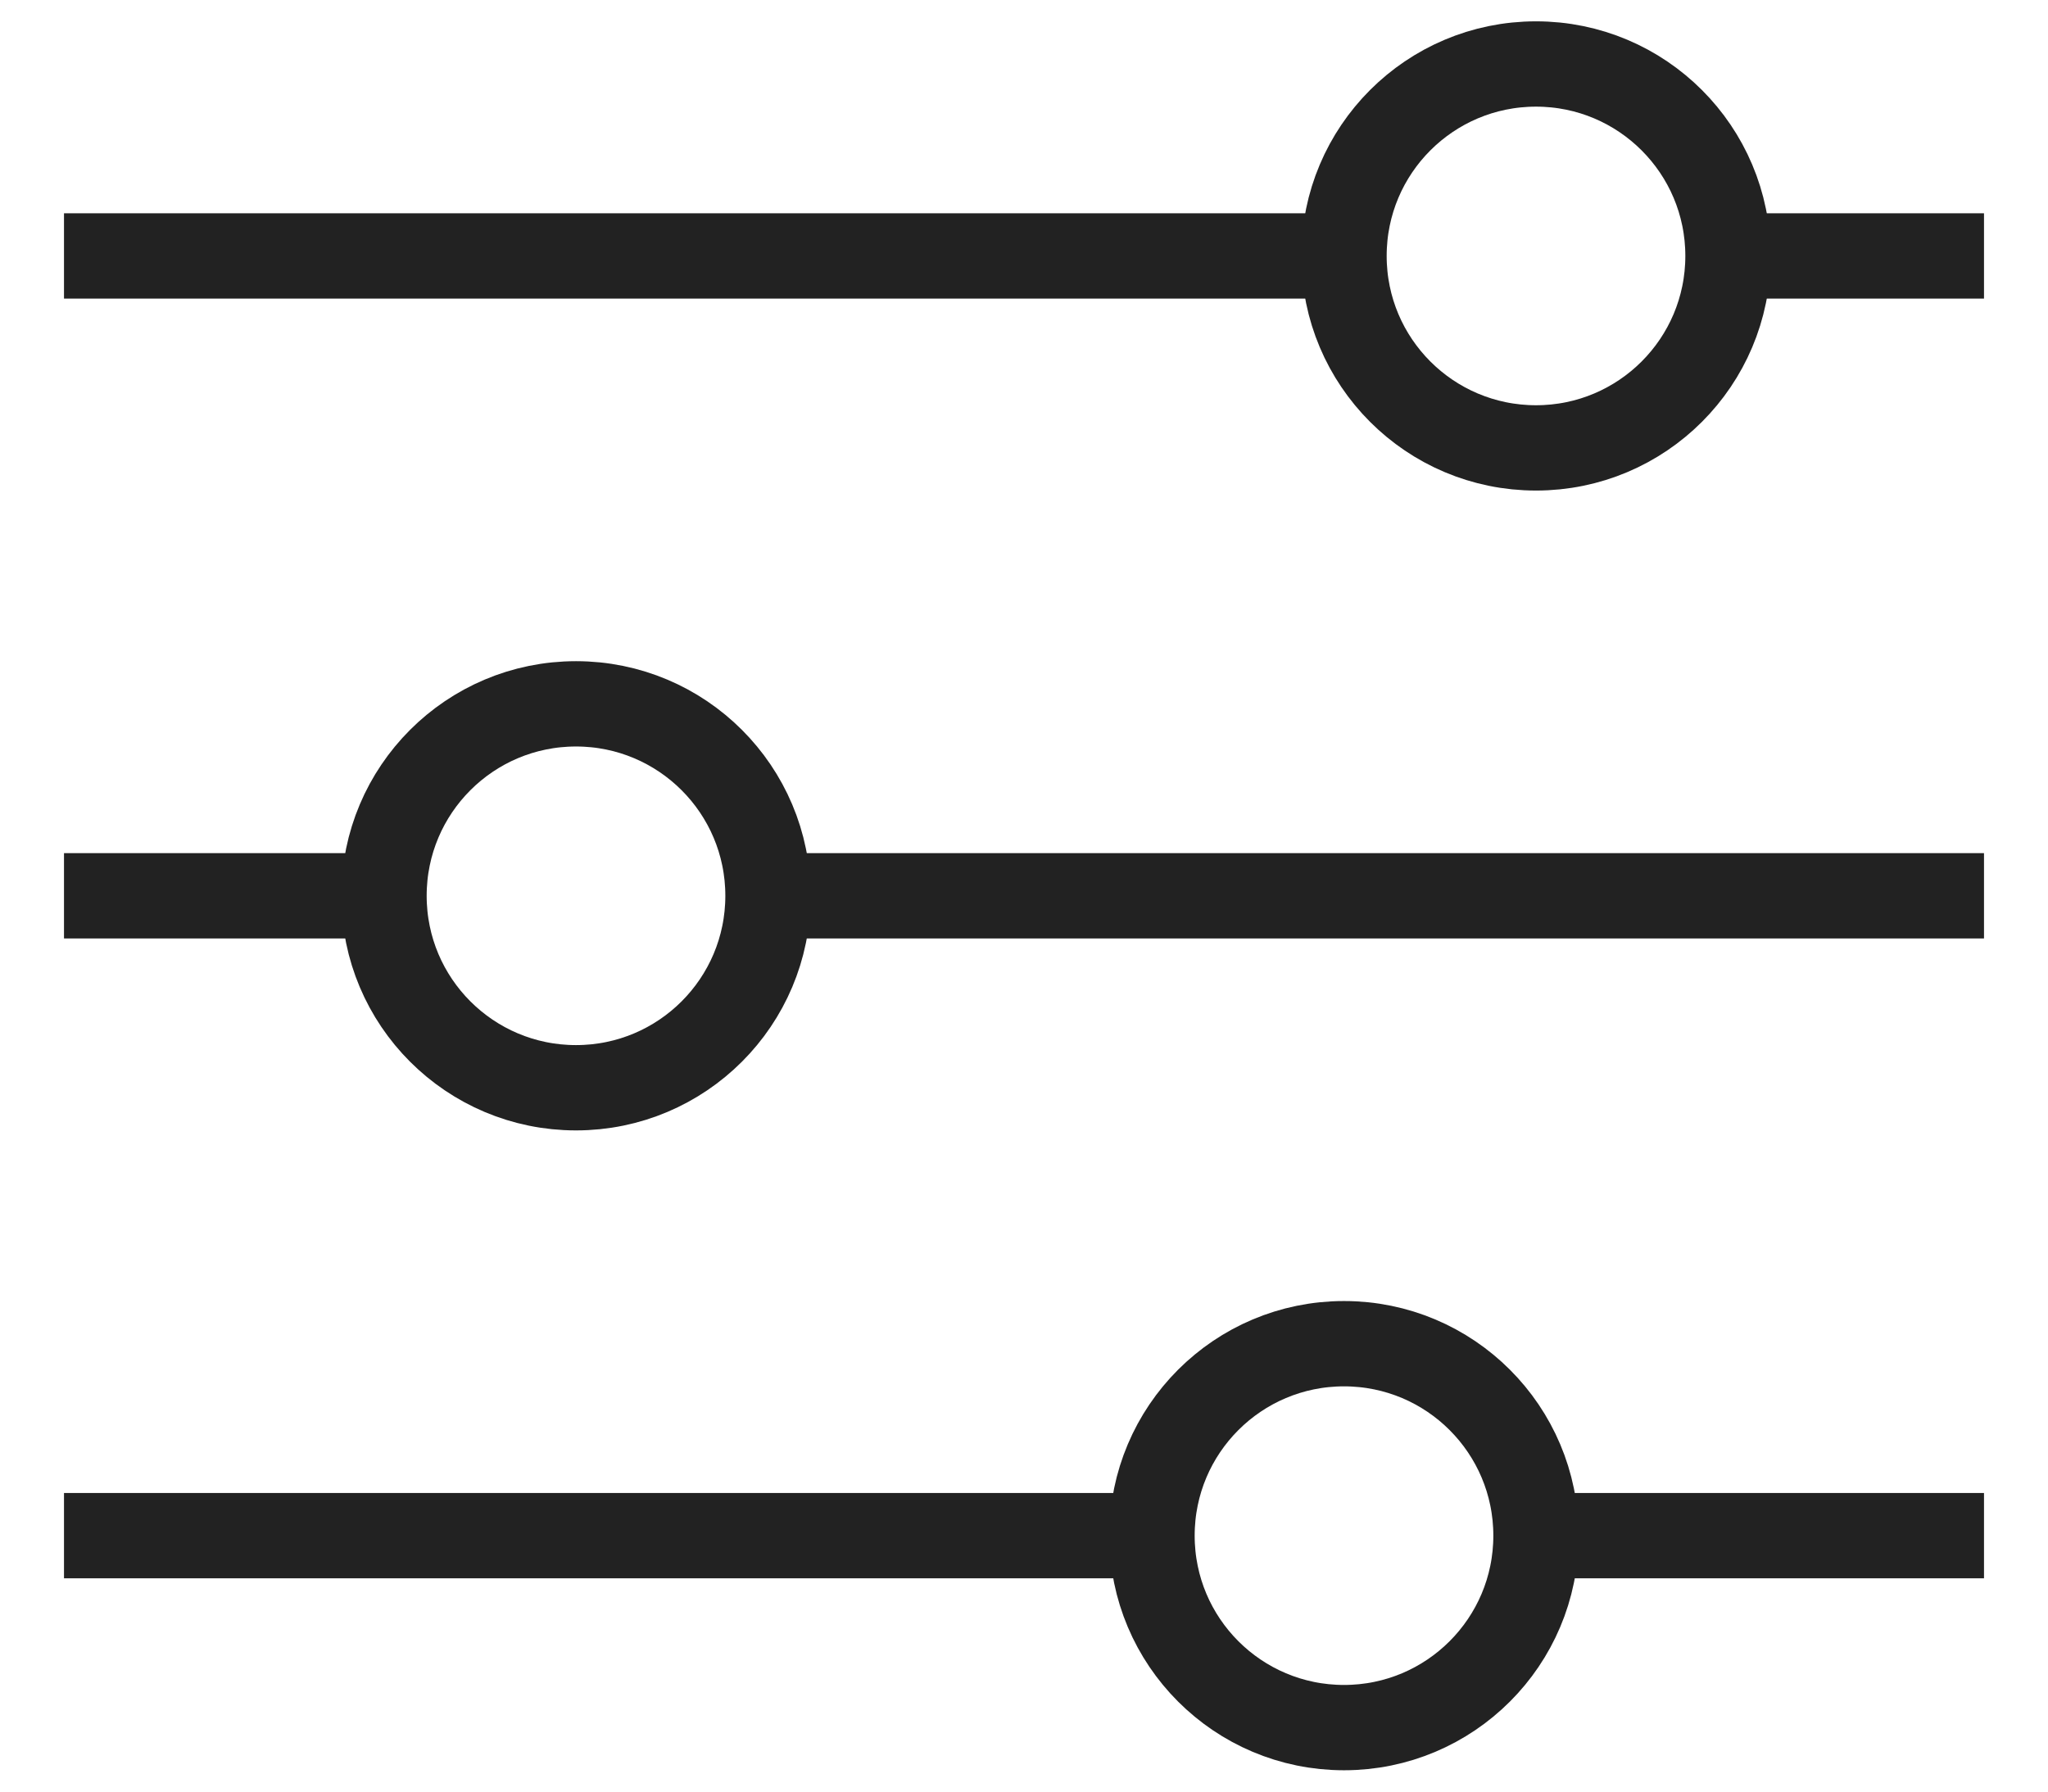 <svg width="24" height="21" viewBox="0 0 24 21" fill="none" xmlns="http://www.w3.org/2000/svg">
<g clipPath="url(#clip0_130_3823)">
<path d="M18 5.25C19.243 5.25 20.25 4.243 20.25 3C20.25 1.757 19.243 0.75 18 0.75C16.757 0.75 15.75 1.757 15.75 3C15.75 4.243 16.757 5.25 18 5.25Z" stroke="#222222" strokeWidth="2" strokeLinecap="round" strokeLinejoin="round"/>
<path d="M6.75 12.75C7.993 12.75 9 11.743 9 10.5C9 9.257 7.993 8.25 6.75 8.25C5.507 8.25 4.5 9.257 4.5 10.5C4.5 11.743 5.507 12.75 6.75 12.75Z" stroke="#222222" strokeWidth="2" strokeLinecap="round" strokeLinejoin="round"/>
<path d="M15.75 20.25C16.993 20.25 18 19.243 18 18C18 16.757 16.993 15.75 15.75 15.75C14.507 15.75 13.5 16.757 13.5 18C13.5 19.243 14.507 20.25 15.75 20.25Z" stroke="#222222" strokeWidth="2" strokeLinecap="round" strokeLinejoin="round"/>
<path d="M20.25 3H23.25" stroke="#222222" strokeWidth="2" strokeLinecap="round" strokeLinejoin="round"/>
<path d="M9 10.5H23.25" stroke="#222222" strokeWidth="2" strokeLinecap="round" strokeLinejoin="round"/>
<path d="M18 18H23.25" stroke="#222222" strokeWidth="2" strokeLinecap="round" strokeLinejoin="round"/>
<path d="M13.5 18H0.75" stroke="#222222" strokeWidth="2" strokeLinecap="round" strokeLinejoin="round"/>
<path d="M4.5 10.5H0.75" stroke="#222222" strokeWidth="2" strokeLinecap="round" strokeLinejoin="round"/>
<path d="M15.75 3H0.75" stroke="#222222" strokeWidth="2" strokeLinecap="round" strokeLinejoin="round"/>
</g>
<defs>
<clipPath id="clip0_130_3823">
<rect width="24" height="21" fill="white"/>
</clipPath>
</defs>
</svg>
